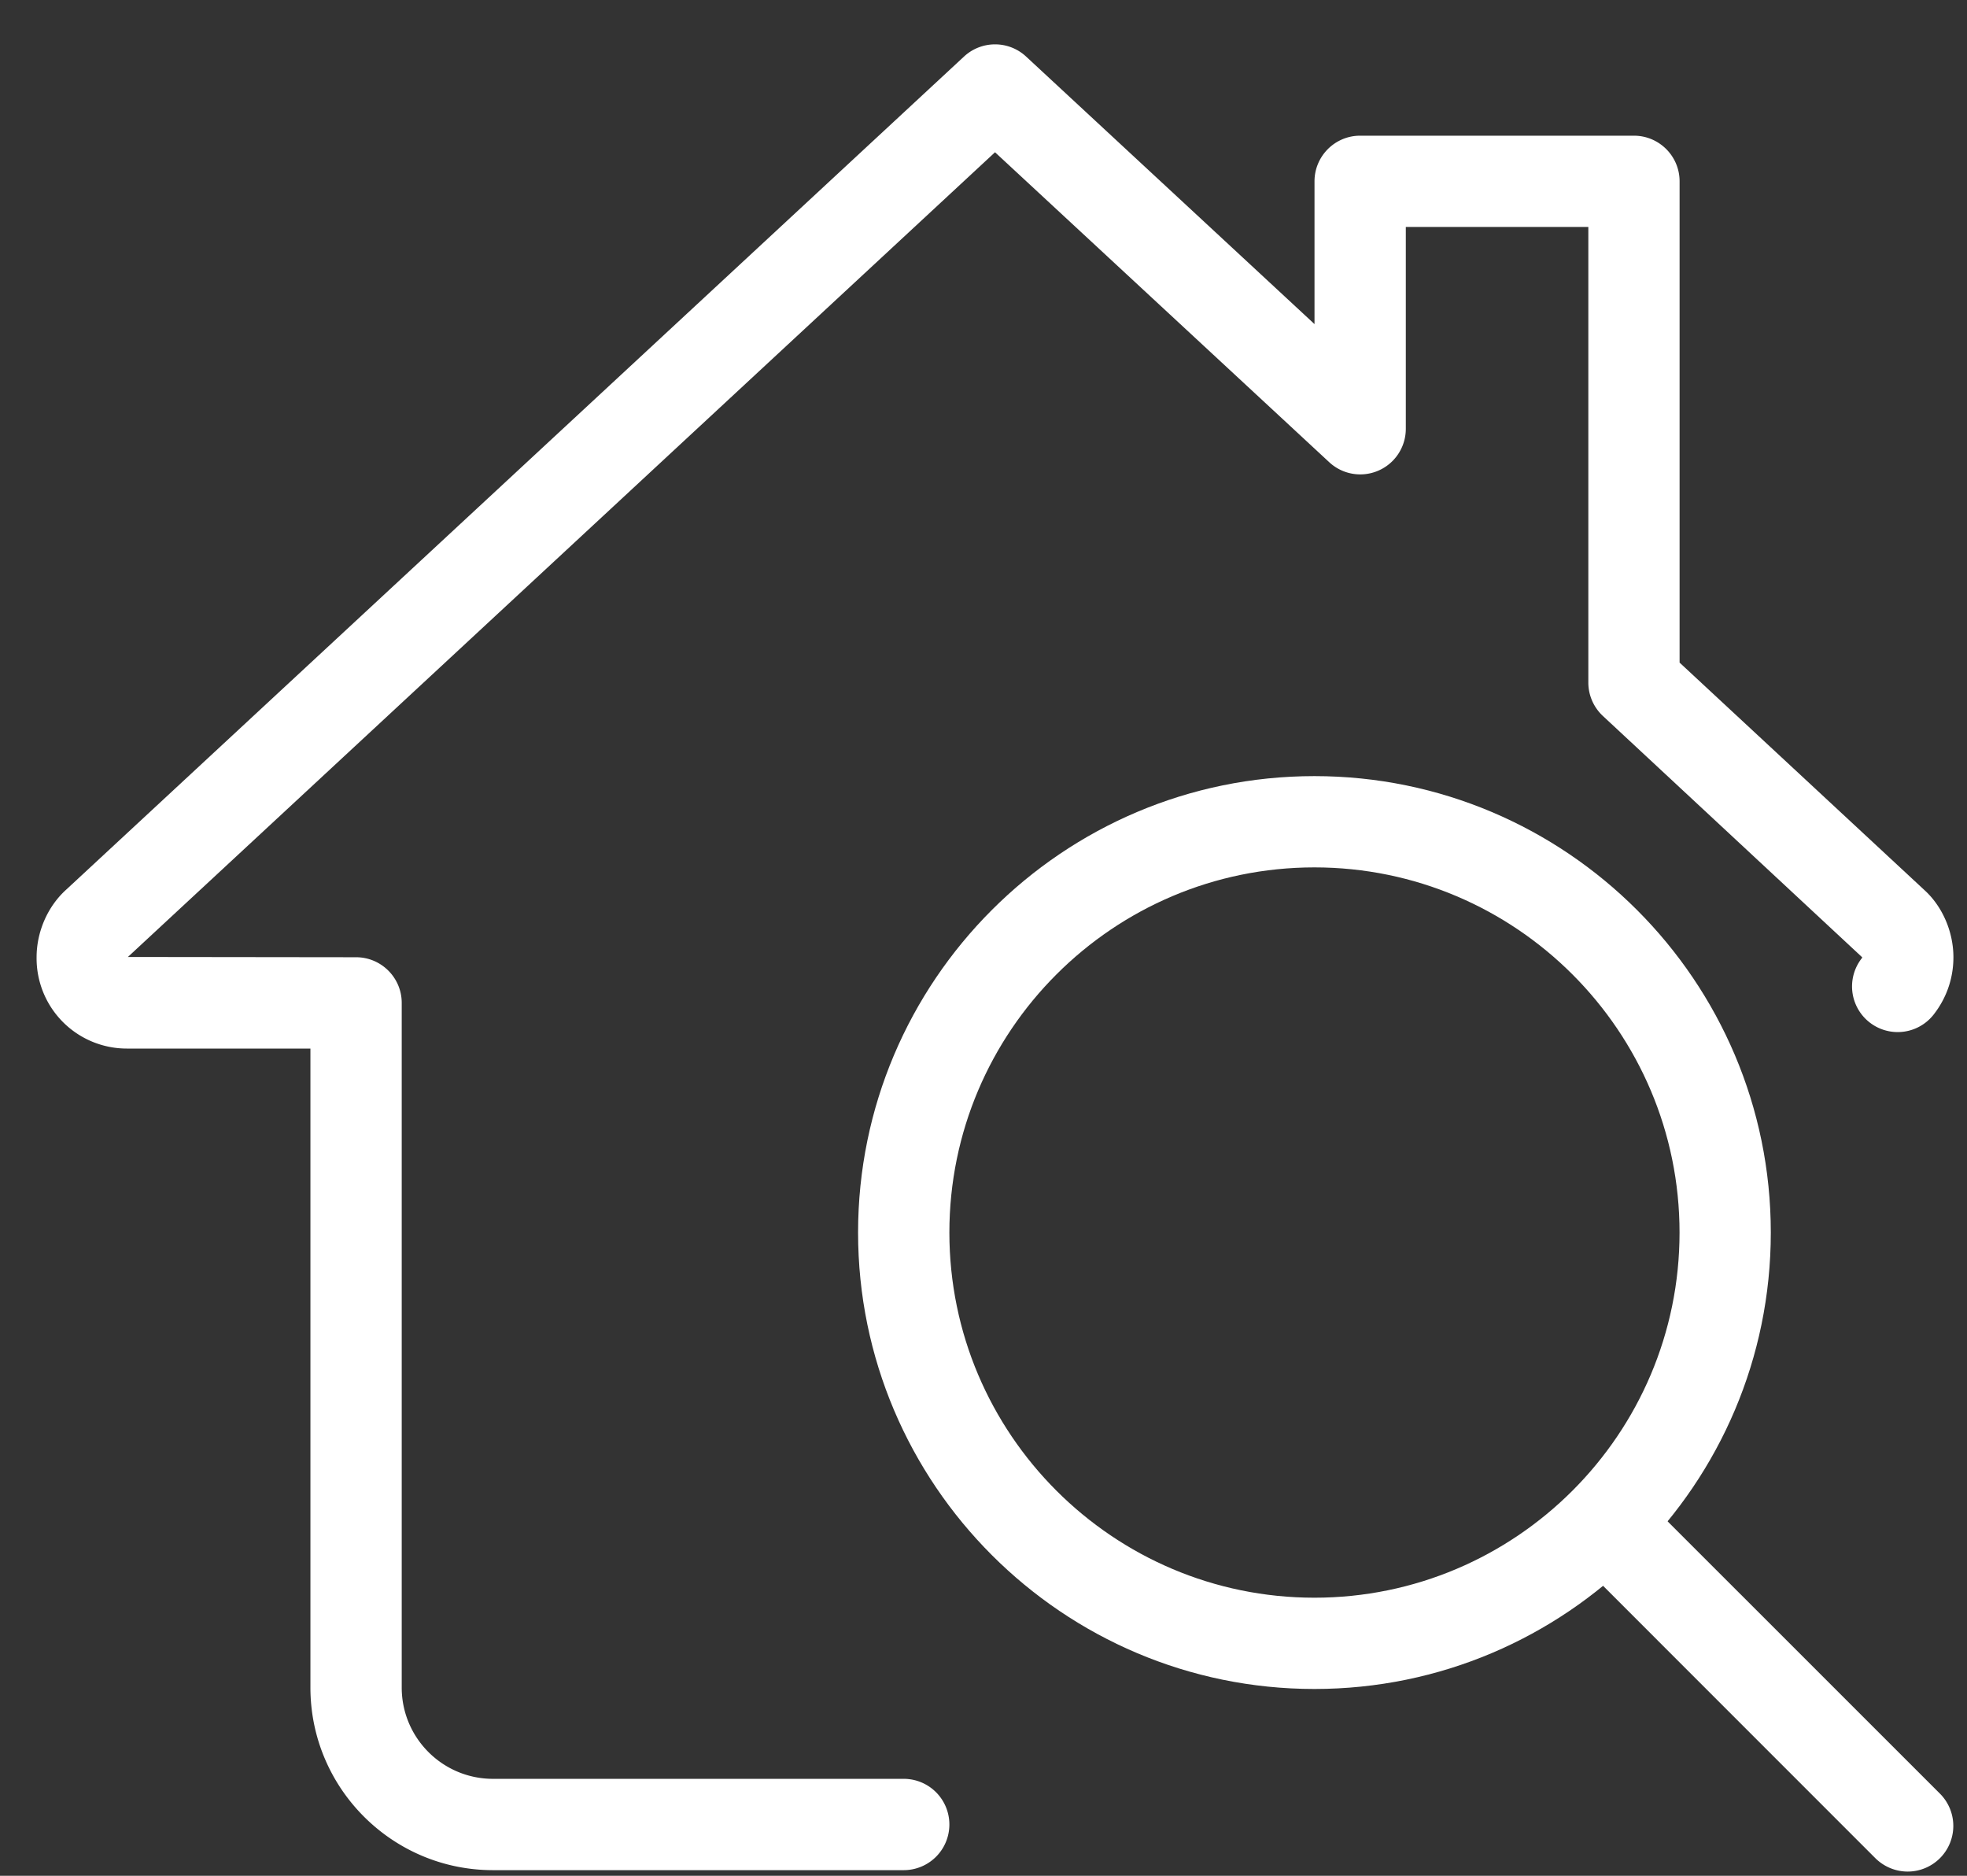 <svg width="43" height="41" fill="none" xmlns="http://www.w3.org/2000/svg"><rect width="100%" height="100%" fill="#333333" stroke="none"/><path d="M28.734 36.917c-5.5 0-9.976-4.475-9.976-9.976 0-5.501 4.475-9.977 9.976-9.977 5.502 0 9.977 4.476 9.977 9.977 0 5.5-4.475 9.976-9.977 9.976zm0-17.958c-4.401 0-7.98 3.58-7.98 7.982 0 4.401 3.579 7.981 7.98 7.981 4.402 0 7.982-3.58 7.982-7.981 0-4.402-3.58-7.982-7.982-7.982z" fill="#fff"/><path d="M41.705 40.908c-.256 0-.511-.098-.707-.291l-6.121-6.122a.998.998 0 011.41-1.41l6.122 6.12a.998.998 0 01-.704 1.703zm-21.949-.031h-8.98c-2.2 0-3.99-1.79-3.99-3.991V22.919h-3.99A1.973 1.973 0 01.8 20.923c0-.56.244-1.115.65-1.48L21.074 1.236a.997.997 0 011.357 0l6.305 5.848v-3.12c0-.551.447-.998.997-.998h5.986c.551 0 .998.447.998.997v10.52l5.35 4.97c.393.355.636.91.636 1.47 0 .46-.15.892-.433 1.254a.997.997 0 11-1.57-1.232c.008-.008.008-.012.008-.022l-5.669-5.275a.999.999 0 01-.317-.73V4.96h-3.99v4.41a.996.996 0 01-1.677.73l-7.303-6.772L2.796 20.917l4.988.006c.55 0 .998.447.998.998v14.965c0 1.1.893 1.995 1.995 1.995h8.979a.998.998 0 010 1.996z" fill="#fff"/></svg>